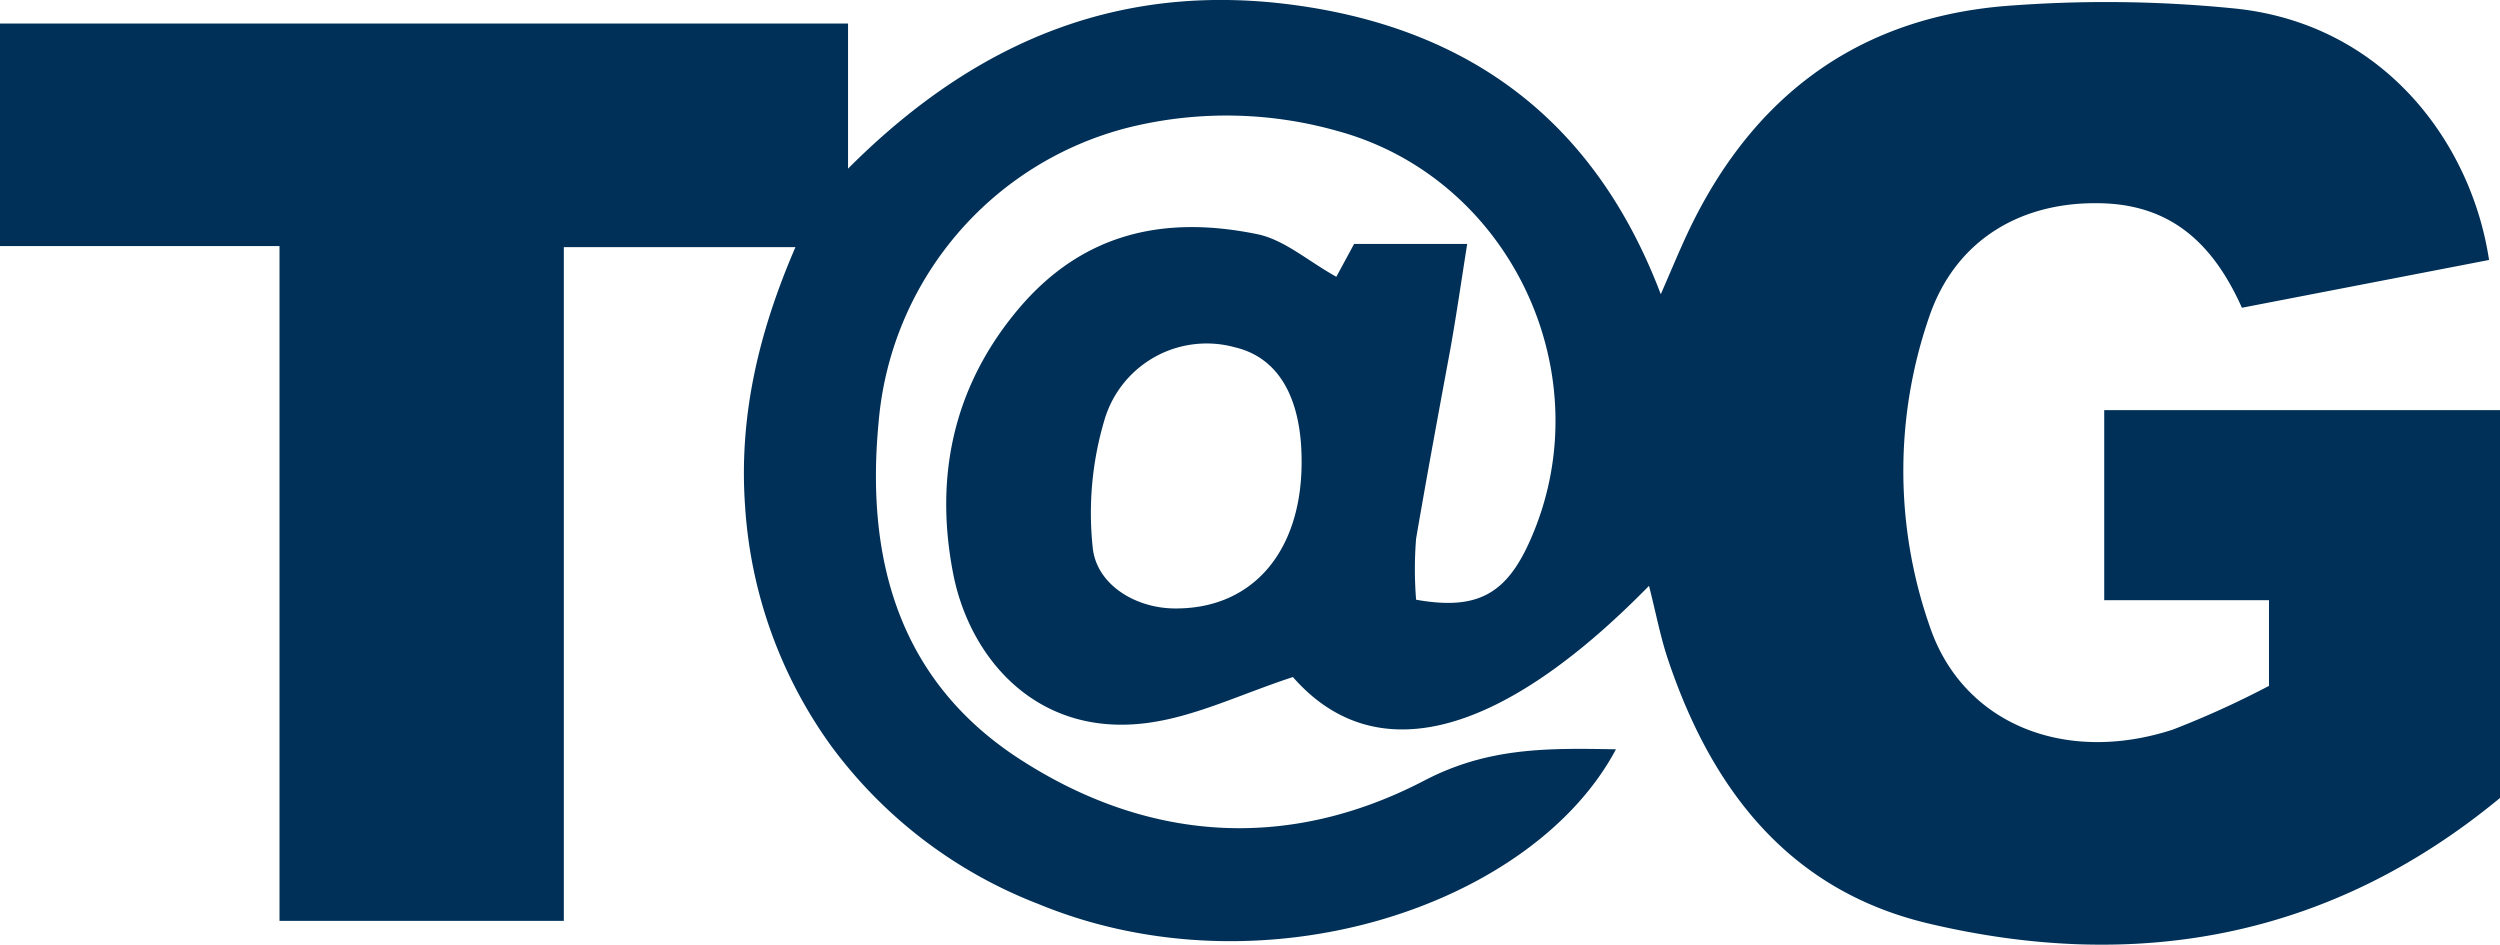 <svg xmlns="http://www.w3.org/2000/svg" viewBox="0 0 212.43 80.27"><defs><style>.cls-1{fill:#003057;}</style></defs><title>TAG_logo_white</title><g id="Layer_2" data-name="Layer 2"><g id="Layer_1-2" data-name="Layer 1"><path class="cls-1" d="M140.12,49.78c-12.93,13.2-23.44,15.54-30.26,7.75-4.35,1.42-8.27,3.36-12.37,3.9C88.16,62.67,82.42,56,81,48.78c-1.62-8.26,0-15.93,5.51-22.49s12.49-8,20.33-6.39c2.28.47,4.29,2.27,6.71,3.62l1.51-2.79h9.61c-.49,3.1-.91,6-1.41,8.82-1,5.4-2,10.79-2.93,16.21a32.29,32.29,0,0,0,0,5.2c5.24.93,7.71-.49,9.75-5.18,6.13-14-1.75-30.68-16.47-34.66a34.58,34.58,0,0,0-17.78-.27,28.28,28.28,0,0,0-21.17,25c-1.11,11.54,1.65,21.81,11.72,28.48,11,7.24,23,8.06,34.64,2,5.46-2.86,10.59-2.76,16.29-2.66-7.08,13.33-30.08,21-49.11,13.13a39.49,39.49,0,0,1-17.6-13.45A39,39,0,0,1,63.31,43c-.54-7.66,1.17-14.8,4.28-22H47.91V78.25H23.75V20.91H0V2H72.06V14.33C83.3,3.06,95.78-1.62,110.43.49S135.57,10.38,141.12,25c.7-1.6,1.23-2.87,1.79-4.12C148.19,8.9,157.14,1.64,170.28.52A109.22,109.22,0,0,1,189.67.7C202.52,1.91,210,12.12,211.5,22.09l-21,4.06c-2.34-5.22-5.77-8.63-11.68-8.87-6.92-.27-12.56,3-14.84,9.49a40.05,40.05,0,0,0,0,26.47C166.77,61.47,175.4,65,184.62,62a78.06,78.06,0,0,0,8.18-3.72V51h-14V34.85h33.66V67.78C198.1,79.66,181.62,82.7,163.78,78.45,152,75.63,145.42,67.06,141.72,56,141.09,54.12,140.72,52.14,140.12,49.78ZM110.6,39.45c.06-5.58-1.93-9.06-5.67-9.94a9.05,9.05,0,0,0-11.09,6.2,27.69,27.69,0,0,0-1,10.71c.25,3.18,3.54,5.23,6.89,5.28C106.32,51.8,110.53,47,110.6,39.45Z"/></g></g></svg>